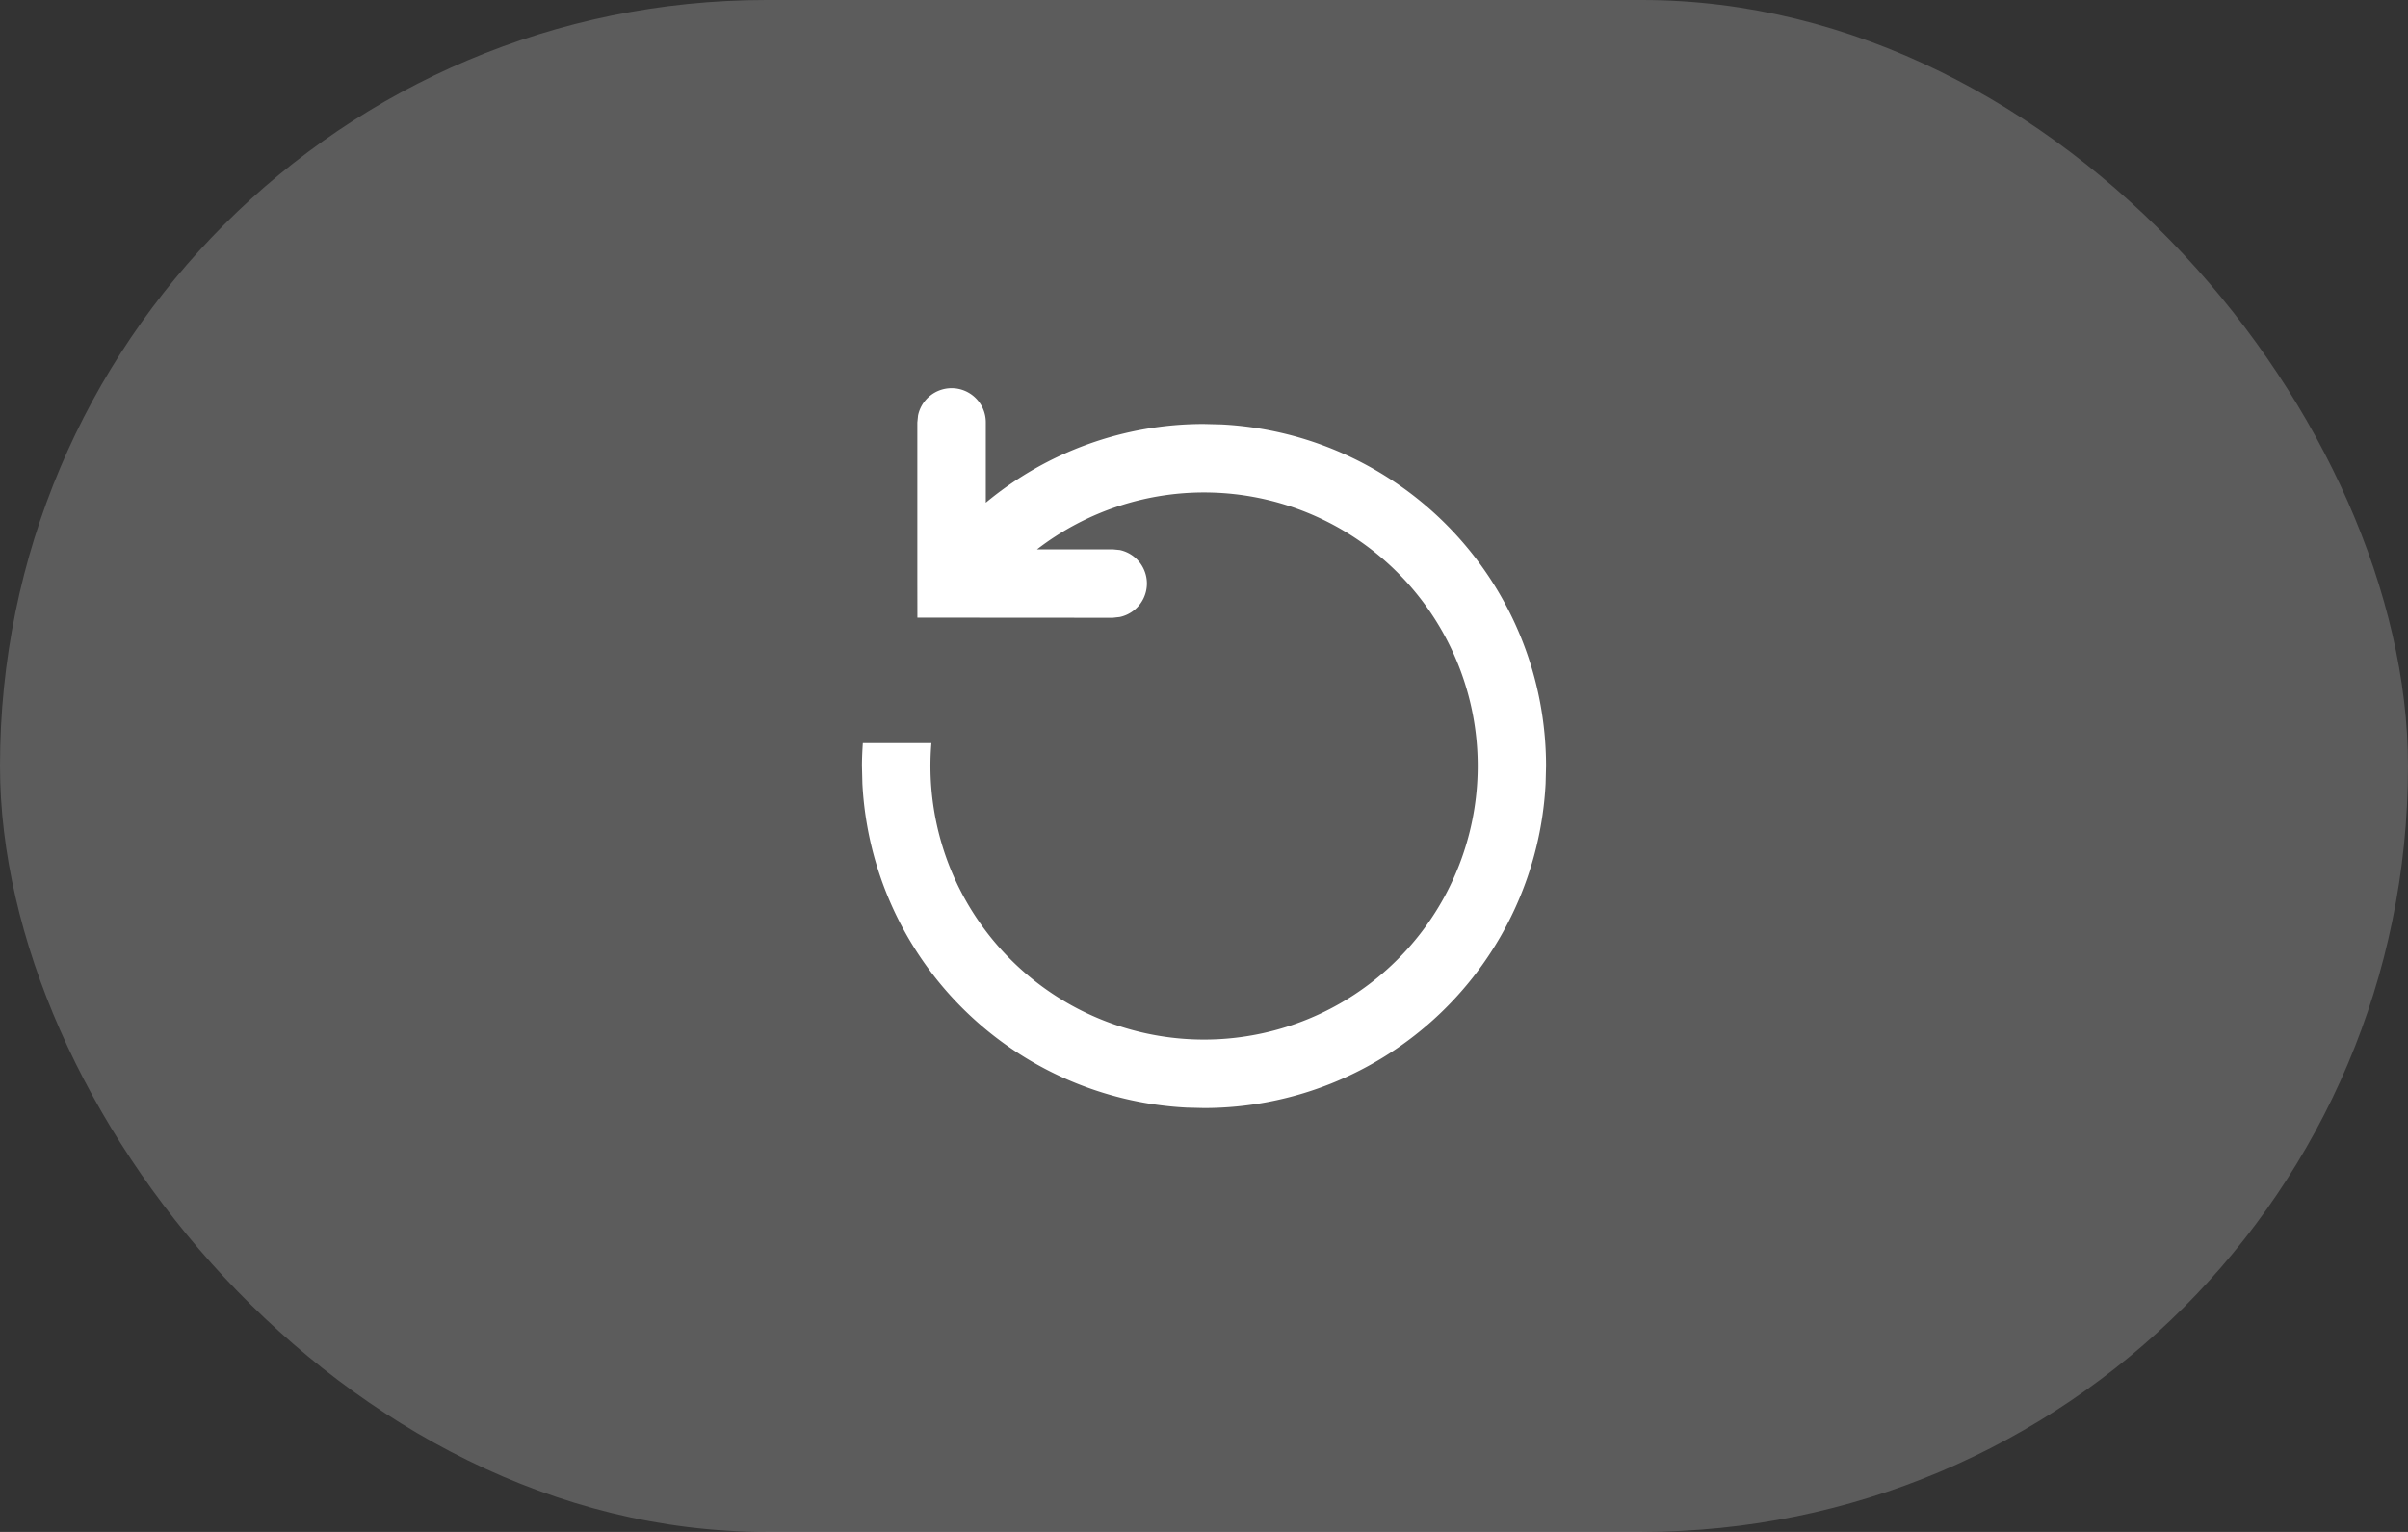 <svg width="44" height="28" viewBox="0 0 44 28" fill="none" xmlns="http://www.w3.org/2000/svg"><rect x="0" y="0" width="44" height="28" fill="#333333" stroke="none"/><rect width="44" height="28" rx="14" fill="#fff" fill-opacity=".2"/><path d="M17.388 7.095c.345 0 .625.28.625.625v1.468A6.223 6.223 0 0122 7.75l.321.008a6.25 6.25 0 015.929 6.243l-.008.32A6.251 6.251 0 0122 20.252l-.321-.008a6.252 6.252 0 01-5.921-5.921L15.75 14c0-.14.007-.28.016-.417h1.253a5 5 0 101.93-3.542h1.384l.127.012a.626.626 0 010 1.225l-.127.014-2.946-.002h-.624l-.001-.625V7.721l.013-.127a.626.626 0 01.613-.499z" fill="#fff"/></svg>